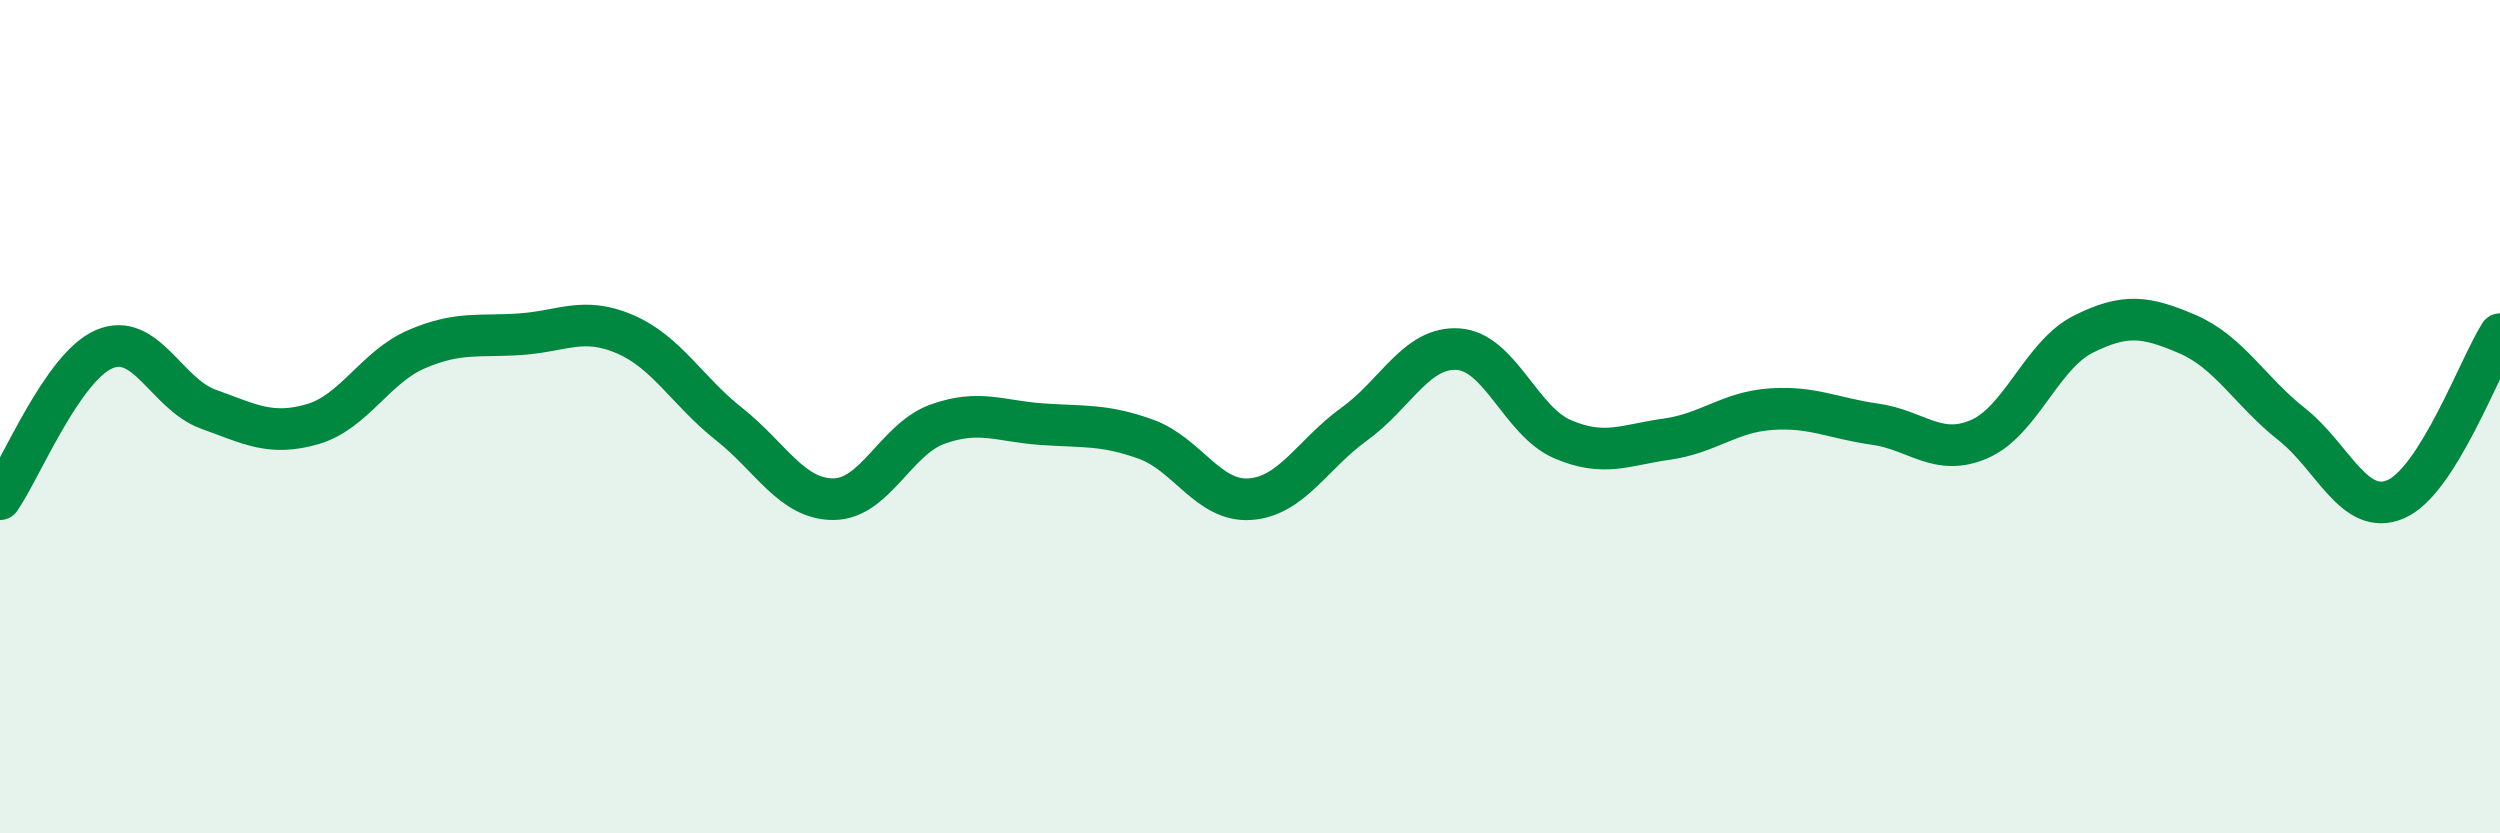 
    <svg width="60" height="20" viewBox="0 0 60 20" xmlns="http://www.w3.org/2000/svg">
      <path
        d="M 0,11.98 C 0.5,11.26 1.5,8.81 2.5,8.38 C 3.5,7.95 4,9.46 5,9.82 C 6,10.18 6.5,10.47 7.5,10.18 C 8.5,9.89 9,8.81 10,8.38 C 11,7.95 11.5,8.09 12.5,8.02 C 13.5,7.95 14,7.59 15,8.02 C 16,8.45 16.5,9.39 17.5,10.18 C 18.5,10.97 19,11.98 20,11.98 C 21,11.98 21.5,10.54 22.5,10.18 C 23.5,9.82 24,10.11 25,10.18 C 26,10.25 26.5,10.18 27.5,10.54 C 28.5,10.9 29,12.05 30,11.98 C 31,11.91 31.5,10.9 32.5,10.18 C 33.5,9.46 34,8.31 35,8.38 C 36,8.45 36.5,10.11 37.5,10.54 C 38.5,10.97 39,10.68 40,10.54 C 41,10.4 41.5,9.89 42.5,9.82 C 43.5,9.75 44,10.04 45,10.18 C 46,10.32 46.5,10.97 47.5,10.54 C 48.5,10.11 49,8.52 50,8.02 C 51,7.52 51.5,7.59 52.5,8.02 C 53.5,8.45 54,9.39 55,10.18 C 56,10.97 56.5,12.41 57.5,11.98 C 58.5,11.55 59.5,8.81 60,8.02L60 20L0 20Z"
        fill="#008740"
        opacity="0.1"
        stroke-linecap="round"
        stroke-linejoin="round"
      />
      <path
        d="M 0,11.98 C 0.5,11.26 1.5,8.81 2.5,8.38 C 3.5,7.95 4,9.46 5,9.82 C 6,10.18 6.5,10.47 7.5,10.18 C 8.5,9.89 9,8.81 10,8.38 C 11,7.95 11.5,8.09 12.5,8.02 C 13.5,7.95 14,7.59 15,8.02 C 16,8.45 16.5,9.39 17.5,10.18 C 18.5,10.97 19,11.98 20,11.98 C 21,11.98 21.5,10.54 22.5,10.18 C 23.5,9.82 24,10.11 25,10.18 C 26,10.25 26.5,10.18 27.5,10.54 C 28.5,10.9 29,12.05 30,11.98 C 31,11.91 31.5,10.9 32.5,10.18 C 33.5,9.46 34,8.31 35,8.38 C 36,8.45 36.5,10.11 37.5,10.54 C 38.5,10.97 39,10.68 40,10.54 C 41,10.4 41.5,9.89 42.5,9.82 C 43.5,9.75 44,10.04 45,10.18 C 46,10.32 46.5,10.97 47.5,10.54 C 48.5,10.11 49,8.52 50,8.02 C 51,7.52 51.5,7.59 52.5,8.02 C 53.5,8.45 54,9.39 55,10.18 C 56,10.97 56.5,12.41 57.5,11.98 C 58.5,11.55 59.5,8.81 60,8.02"
        stroke="#008740"
        stroke-width="1"
        fill="none"
        stroke-linecap="round"
        stroke-linejoin="round"
      />
    </svg>
  